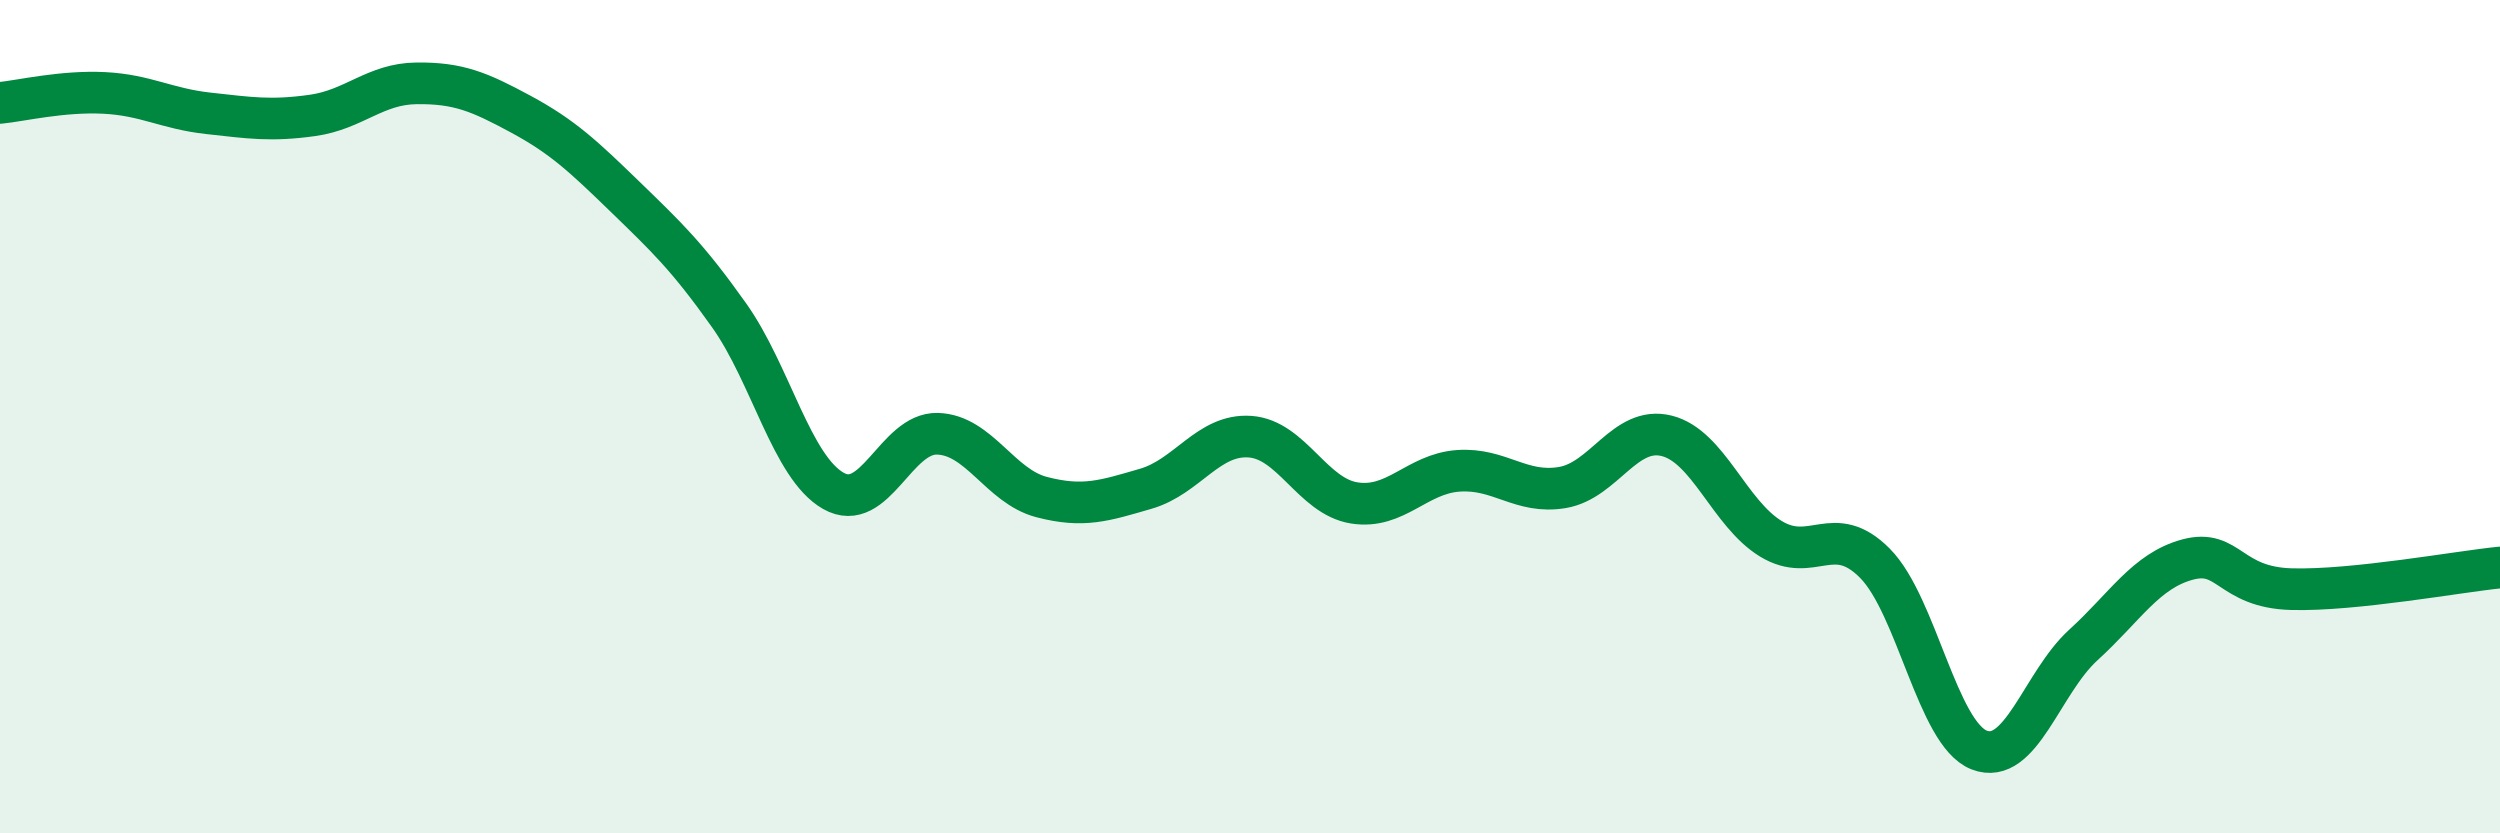 
    <svg width="60" height="20" viewBox="0 0 60 20" xmlns="http://www.w3.org/2000/svg">
      <path
        d="M 0,2.47 C 0.5,2.42 1.5,2.18 2.5,2.23 C 3.5,2.28 4,2.61 5,2.72 C 6,2.83 6.5,2.91 7.5,2.77 C 8.5,2.63 9,2.01 10,2 C 11,1.99 11.5,2.2 12.5,2.74 C 13.5,3.28 14,3.75 15,4.72 C 16,5.69 16.5,6.16 17.5,7.57 C 18.5,8.98 19,11.21 20,11.78 C 21,12.35 21.5,10.38 22.5,10.41 C 23.5,10.44 24,11.67 25,11.93 C 26,12.19 26.5,12.02 27.5,11.73 C 28.5,11.44 29,10.41 30,10.48 C 31,10.55 31.5,11.91 32.5,12.07 C 33.5,12.23 34,11.37 35,11.3 C 36,11.23 36.5,11.87 37.5,11.7 C 38.5,11.53 39,10.21 40,10.46 C 41,10.71 41.5,12.32 42.5,12.93 C 43.5,13.54 44,12.51 45,13.52 C 46,14.53 46.5,17.61 47.5,18 C 48.5,18.39 49,16.39 50,15.48 C 51,14.57 51.5,13.7 52.5,13.43 C 53.5,13.16 53.5,14.1 55,14.14 C 56.5,14.18 59,13.72 60,13.62L60 20L0 20Z"
        fill="#008740"
        opacity="0.1"
        stroke-linecap="round"
        stroke-linejoin="round"
      />
      <path
        d="M 0,2.47 C 0.5,2.42 1.5,2.18 2.5,2.23 C 3.5,2.28 4,2.61 5,2.72 C 6,2.83 6.5,2.91 7.5,2.77 C 8.5,2.63 9,2.01 10,2 C 11,1.99 11.5,2.2 12.5,2.74 C 13.5,3.28 14,3.75 15,4.72 C 16,5.69 16.5,6.16 17.5,7.57 C 18.5,8.98 19,11.21 20,11.78 C 21,12.35 21.5,10.38 22.5,10.41 C 23.5,10.44 24,11.67 25,11.93 C 26,12.19 26.5,12.02 27.5,11.73 C 28.5,11.44 29,10.41 30,10.48 C 31,10.55 31.5,11.91 32.5,12.07 C 33.5,12.23 34,11.37 35,11.3 C 36,11.23 36.5,11.87 37.5,11.7 C 38.5,11.53 39,10.21 40,10.46 C 41,10.71 41.5,12.32 42.5,12.93 C 43.5,13.54 44,12.51 45,13.52 C 46,14.53 46.5,17.61 47.5,18 C 48.5,18.39 49,16.39 50,15.48 C 51,14.57 51.5,13.7 52.5,13.43 C 53.5,13.16 53.5,14.1 55,14.14 C 56.5,14.18 59,13.72 60,13.62"
        stroke="#008740"
        stroke-width="1"
        fill="none"
        stroke-linecap="round"
        stroke-linejoin="round"
      />
    </svg>
  
